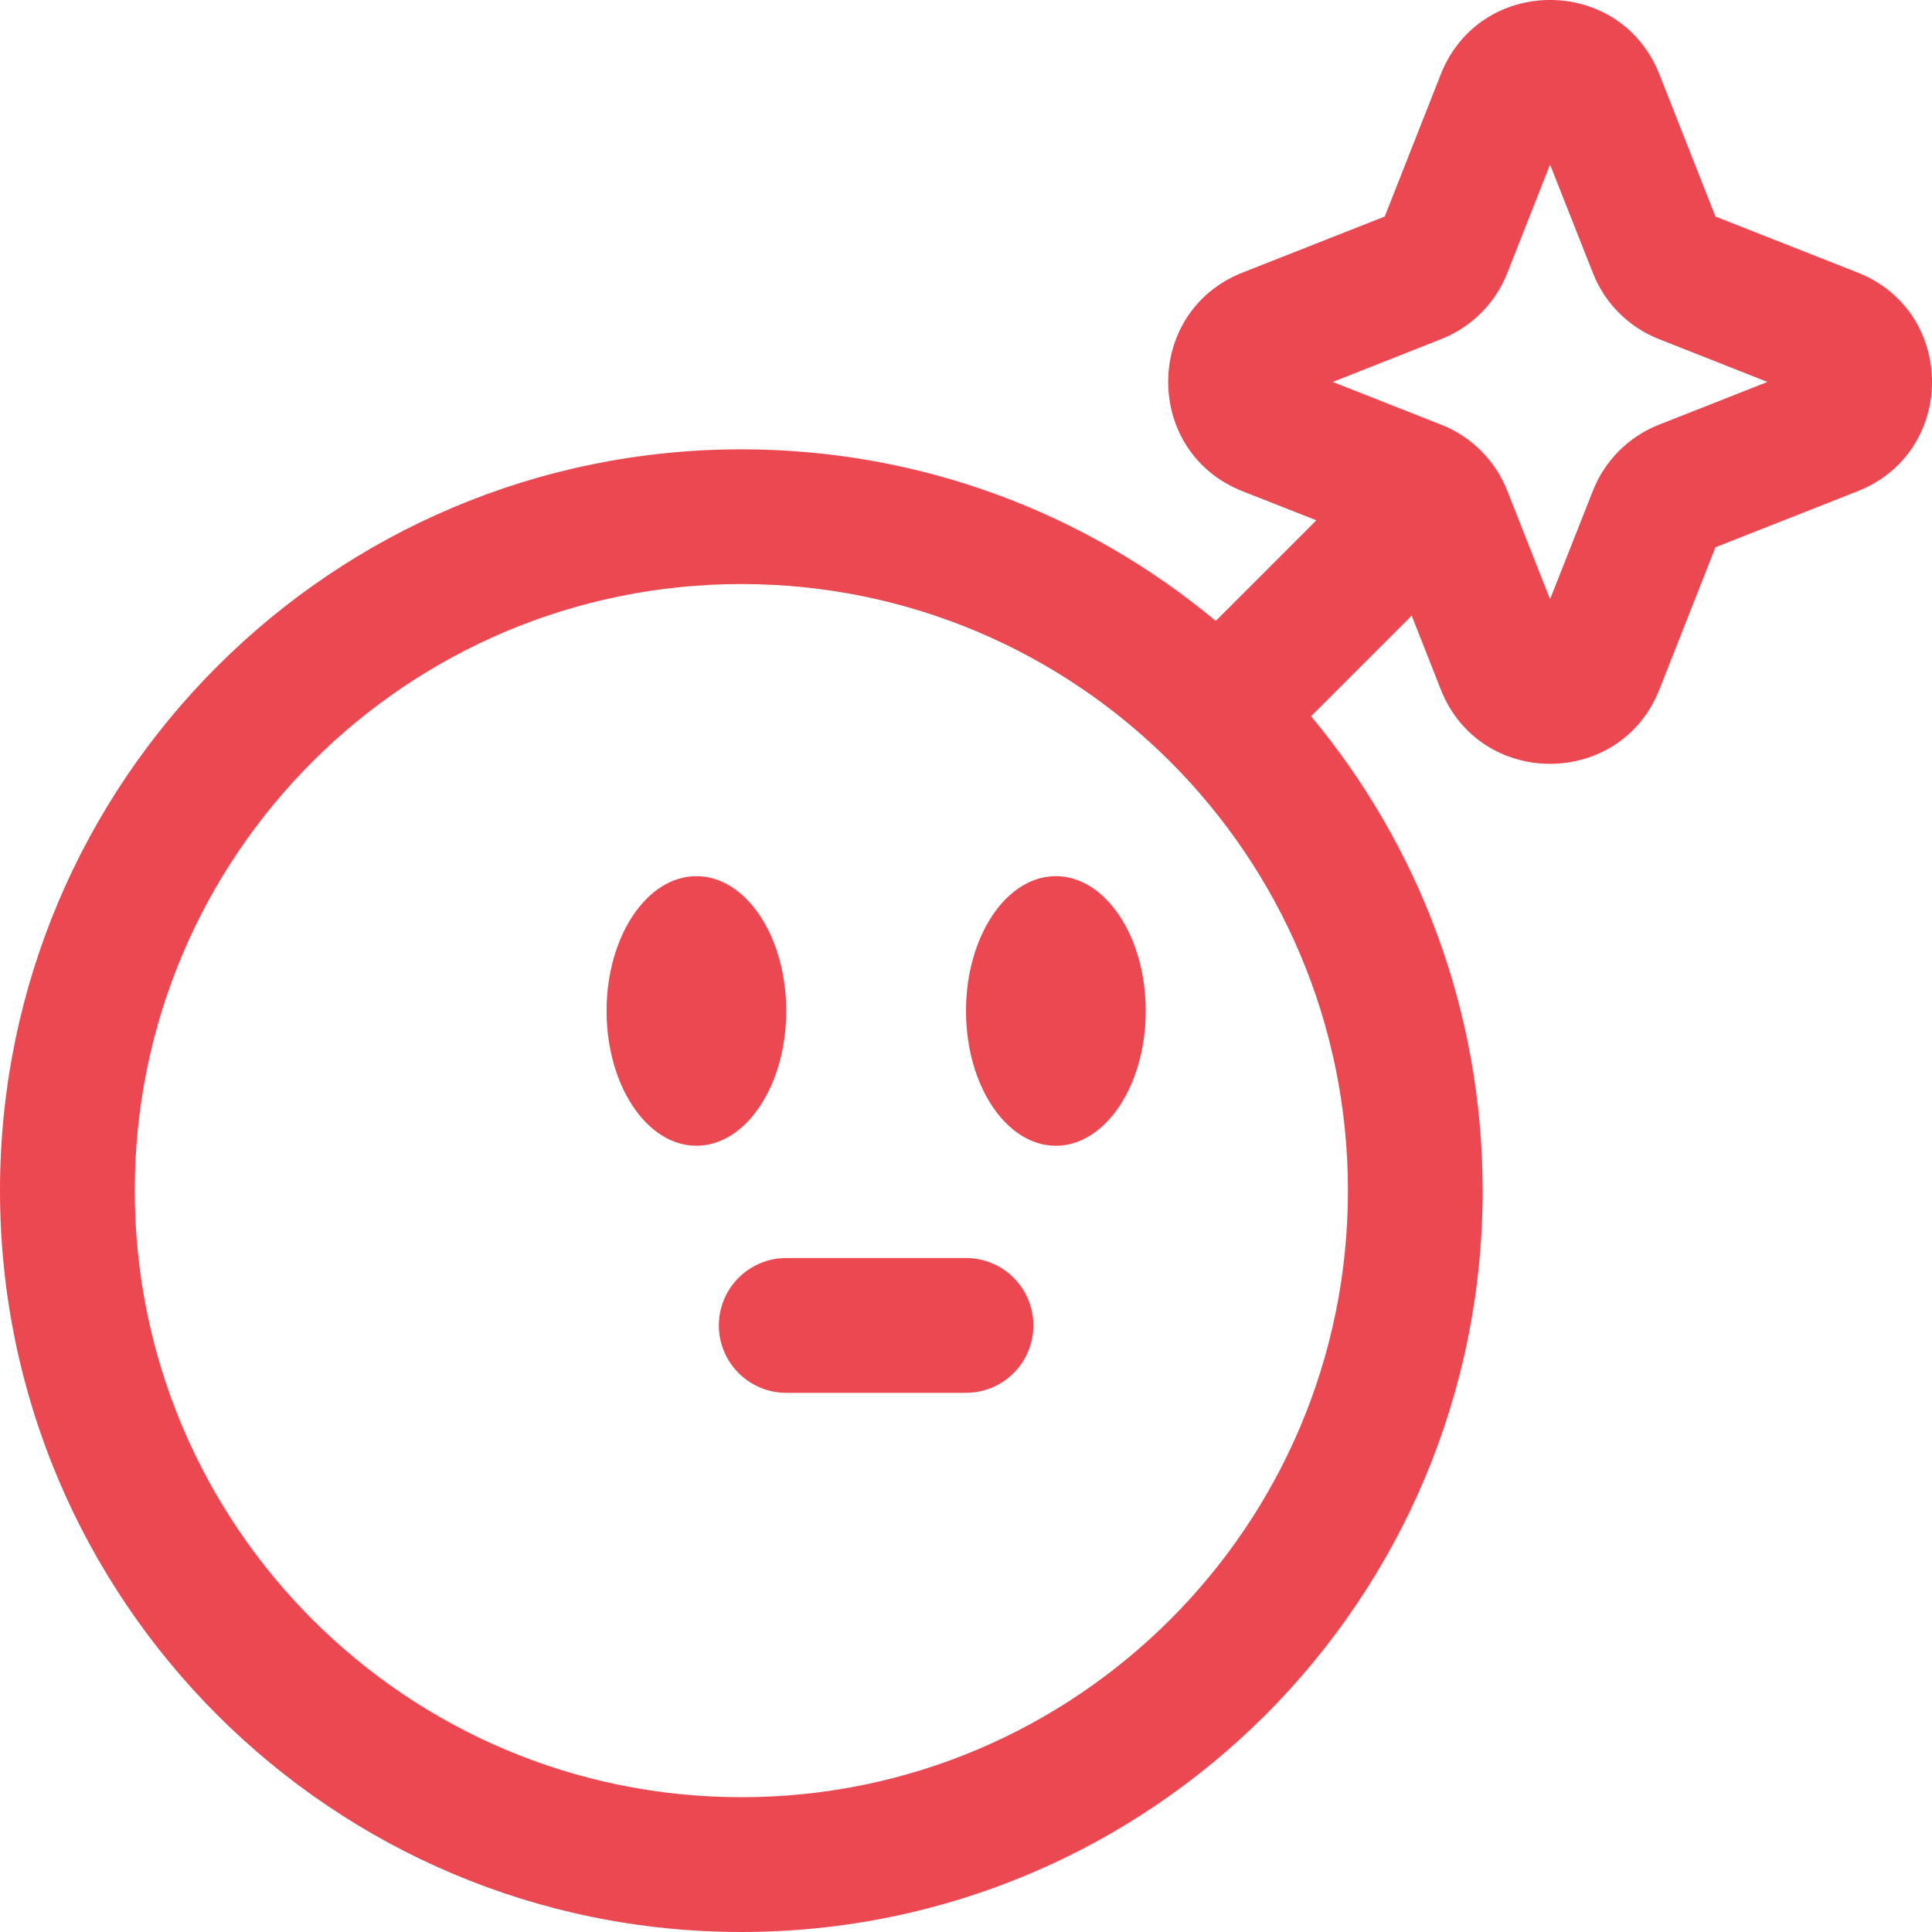 <svg width="26" height="26" viewBox="0 0 26 26" fill="none" xmlns="http://www.w3.org/2000/svg">
<g id="Vector">
<path d="M13 18.744C13.501 18.744 13.907 18.338 13.907 17.837C13.907 17.336 13.501 16.93 13 16.93H10.581C10.081 16.93 9.674 17.336 9.674 17.837C9.674 18.338 10.081 18.744 10.581 18.744H13Z" fill="#EB4852"/>
<path d="M15.419 13.605C15.419 14.607 14.877 15.419 14.209 15.419C13.541 15.419 13 14.607 13 13.605C13 12.603 13.541 11.791 14.209 11.791C14.877 11.791 15.419 12.603 15.419 13.605Z" fill="#EB4852"/>
<path d="M9.372 15.419C10.04 15.419 10.581 14.607 10.581 13.605C10.581 12.603 10.04 11.791 9.372 11.791C8.704 11.791 8.163 12.603 8.163 13.605C8.163 14.607 8.704 15.419 9.372 15.419Z" fill="#EB4852"/>
<path fill-rule="evenodd" clip-rule="evenodd" d="M22.332 1.001C21.805 -0.334 19.916 -0.334 19.389 1.001L18.635 2.914L16.722 3.668C15.387 4.195 15.387 6.084 16.722 6.611L17.715 7.002L16.361 8.356C14.631 6.914 12.405 6.047 9.977 6.047C4.467 6.047 0 10.513 0 16.023C0 21.533 4.467 26 9.977 26C15.487 26 19.953 21.533 19.953 16.023C19.953 13.595 19.086 11.369 17.644 9.639L18.998 8.285L19.389 9.278C19.916 10.613 21.805 10.613 22.332 9.278L23.086 7.365L24.999 6.611C26.334 6.084 26.334 4.195 24.999 3.668L23.086 2.914L22.332 1.001ZM20.285 3.673L20.86 2.215L21.436 3.673C21.596 4.081 21.919 4.404 22.327 4.564L23.785 5.14L22.327 5.715C21.919 5.875 21.596 6.198 21.436 6.606L20.86 8.064L20.285 6.606C20.125 6.198 19.802 5.875 19.394 5.715L17.936 5.14L19.394 4.564C19.802 4.404 20.125 4.081 20.285 3.673ZM1.814 16.023C1.814 11.515 5.469 7.86 9.977 7.86C14.485 7.86 18.14 11.515 18.14 16.023C18.14 20.531 14.485 24.186 9.977 24.186C5.469 24.186 1.814 20.531 1.814 16.023Z" fill="#EB4852"/>
</g>
</svg>
